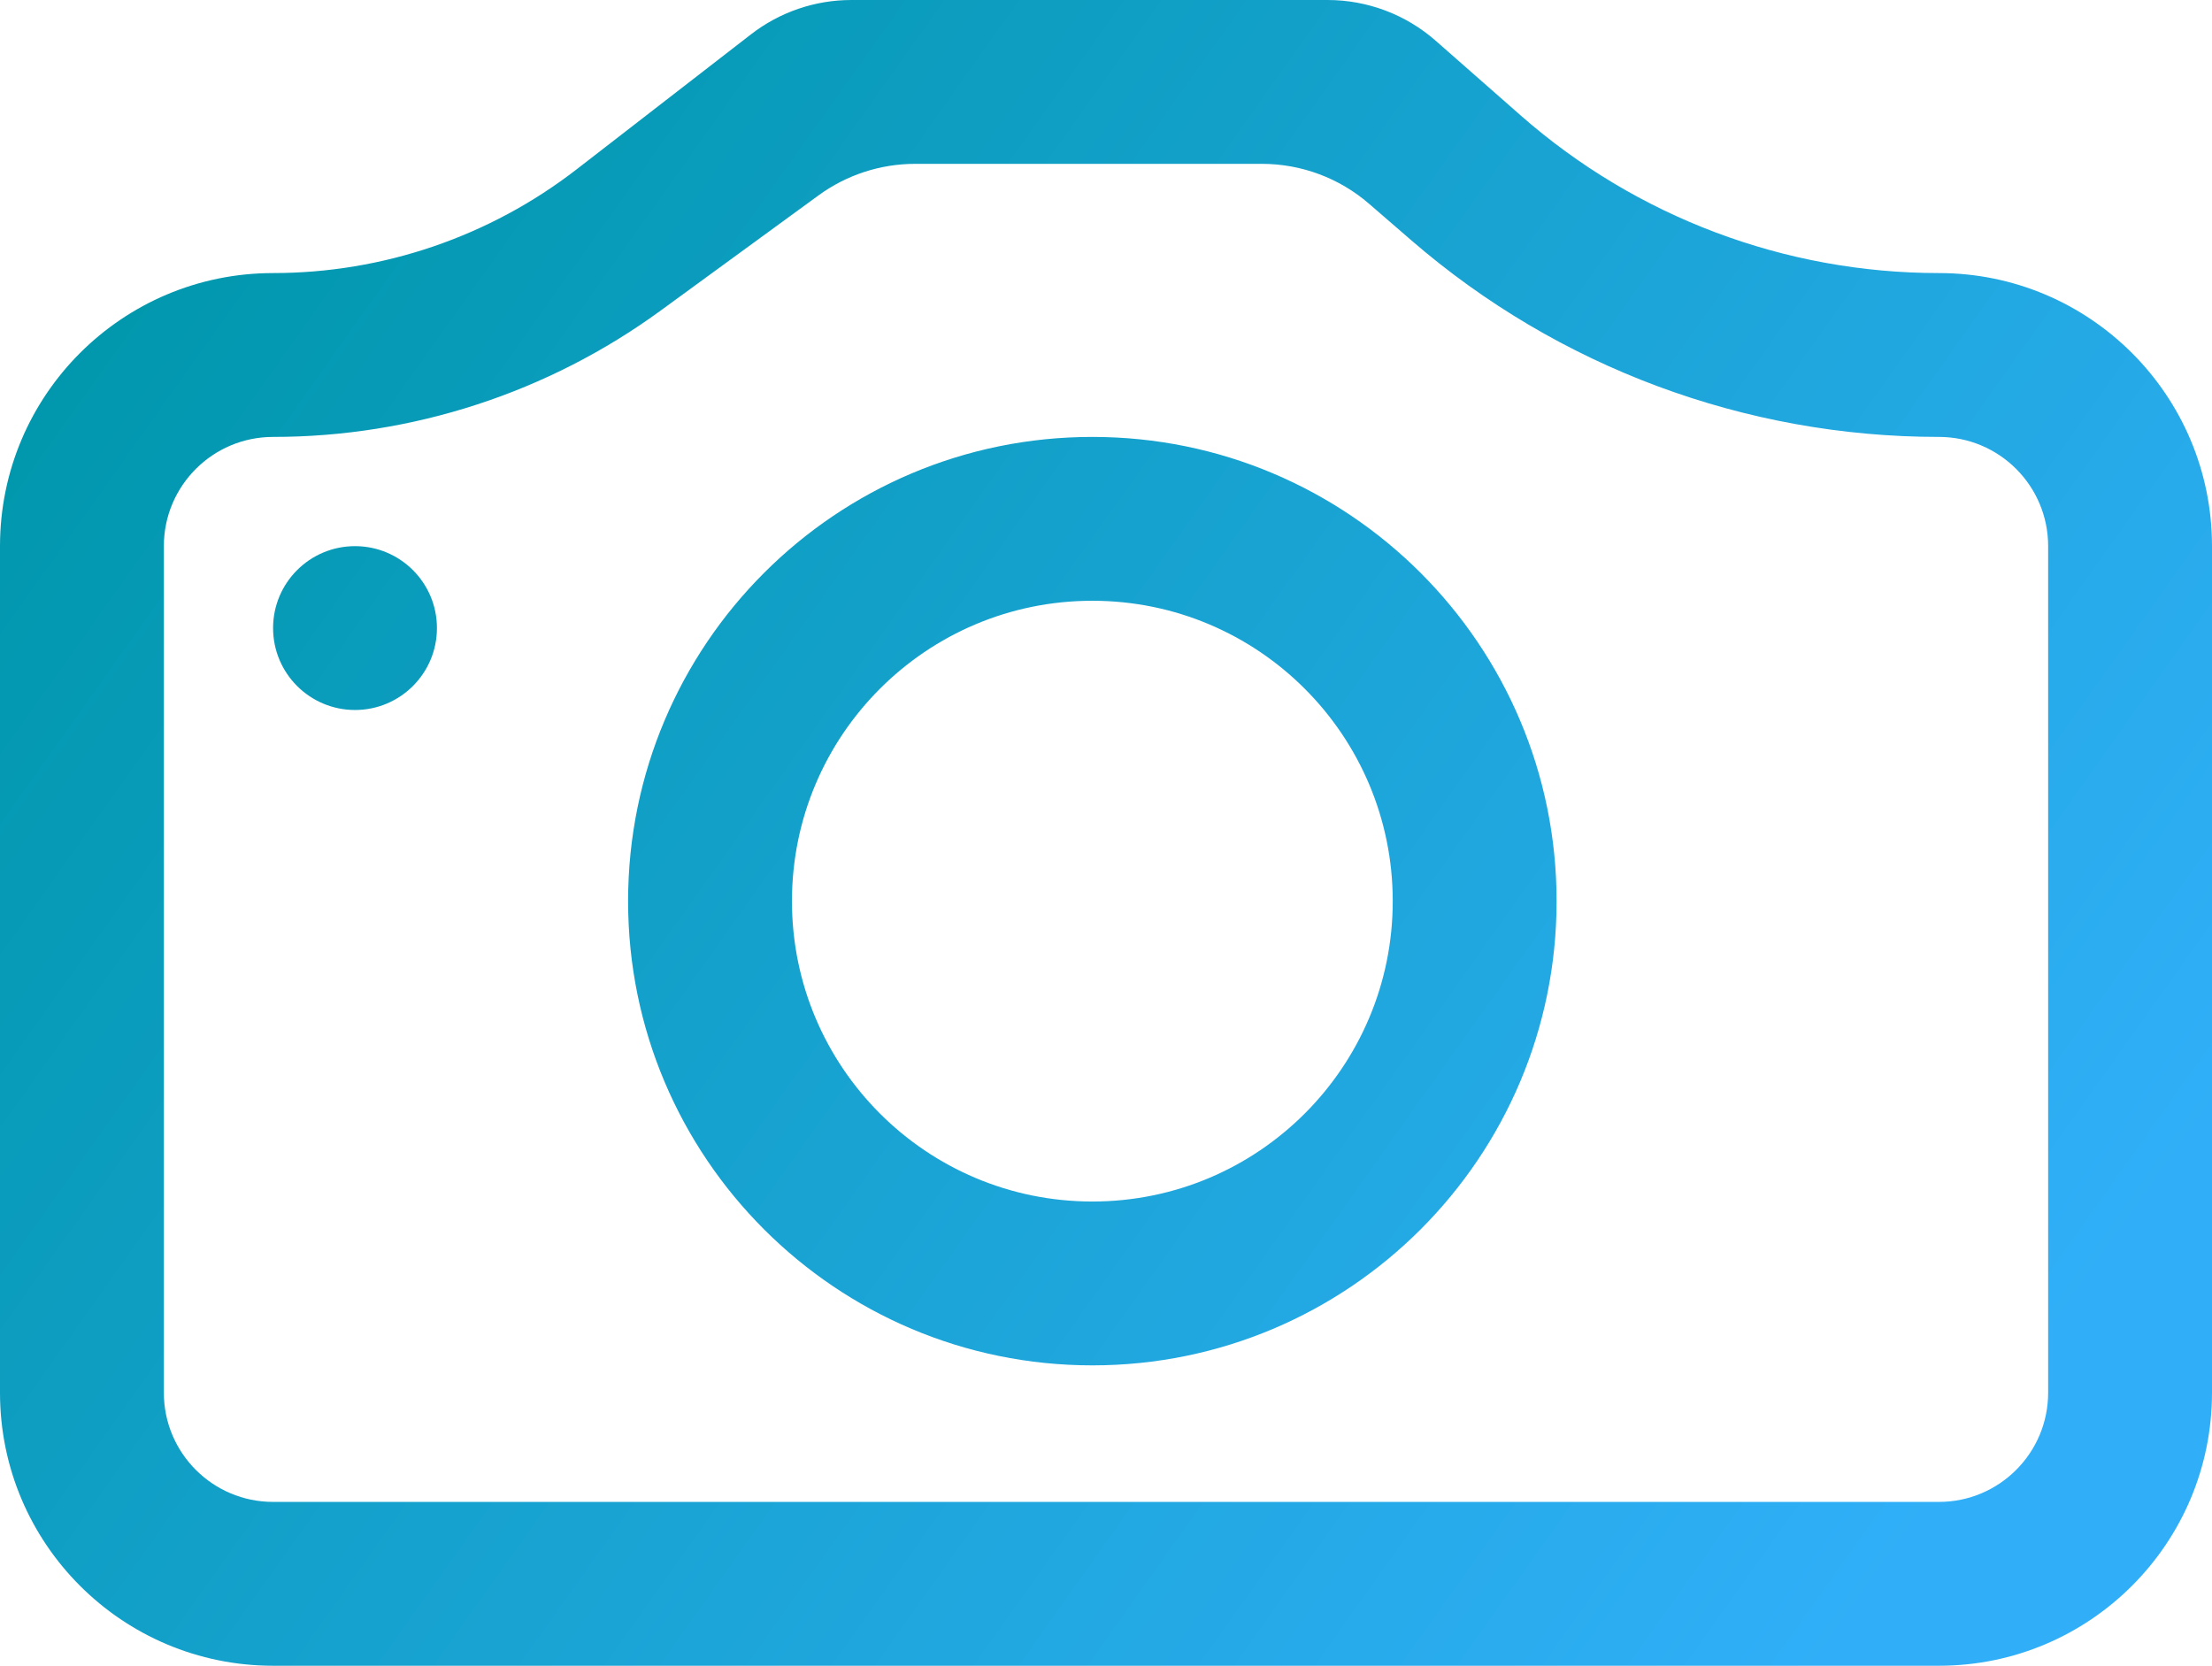 <svg width="81" height="61" viewBox="0 0 81 61" fill="none" xmlns="http://www.w3.org/2000/svg">
<path fill-rule="evenodd" clip-rule="evenodd" d="M48.613 0C50.072 0 51.48 0.531 52.575 1.494L55.681 4.224C59.916 7.947 65.361 10 71 10C76.523 10 81 14.477 81 20V51C81 56.523 76.523 61 71 61L10 61C4.477 61 -2.03358e-06 56.523 0 51V20C0 14.477 4.477 10 10 10C14.024 10 17.934 8.663 21.116 6.2L27.502 1.256C28.553 0.442 29.845 0 31.175 0H48.613ZM51.682 8.802C57.047 13.445 63.905 16 71 16C73.209 16 75 17.791 75 20V51C75 53.209 73.209 55 71 55L10 55C7.791 55 6 53.209 6 51L6 20C6 17.791 7.791 16 10 16C15.102 16 20.072 14.38 24.194 11.372L29.975 7.153C31.002 6.404 32.241 6 33.512 6H46.208C47.65 6 49.044 6.519 50.134 7.463L51.682 8.802ZM40 44C46.075 44 51 39.075 51 33C51 26.925 46.075 22 40 22C33.925 22 29 26.925 29 33C29 39.075 33.925 44 40 44ZM40 50C49.389 50 57 42.389 57 33C57 23.611 49.389 16 40 16C30.611 16 23 23.611 23 33C23 42.389 30.611 50 40 50ZM16 23C16 24.657 14.657 26 13 26C11.343 26 10 24.657 10 23C10 21.343 11.343 20 13 20C14.657 20 16 21.343 16 23Z" fill="url(#paint0_linear_7_127)"/>
<defs>
<linearGradient id="paint0_linear_7_127" x1="77.7" y1="45.75" x2="11.274" y2="-1.418" gradientUnits="userSpaceOnUse">
<stop stop-color="#30AFF8"/>
<stop offset="1" stop-color="#0097AC"/>
</linearGradient>
</defs>
</svg>
